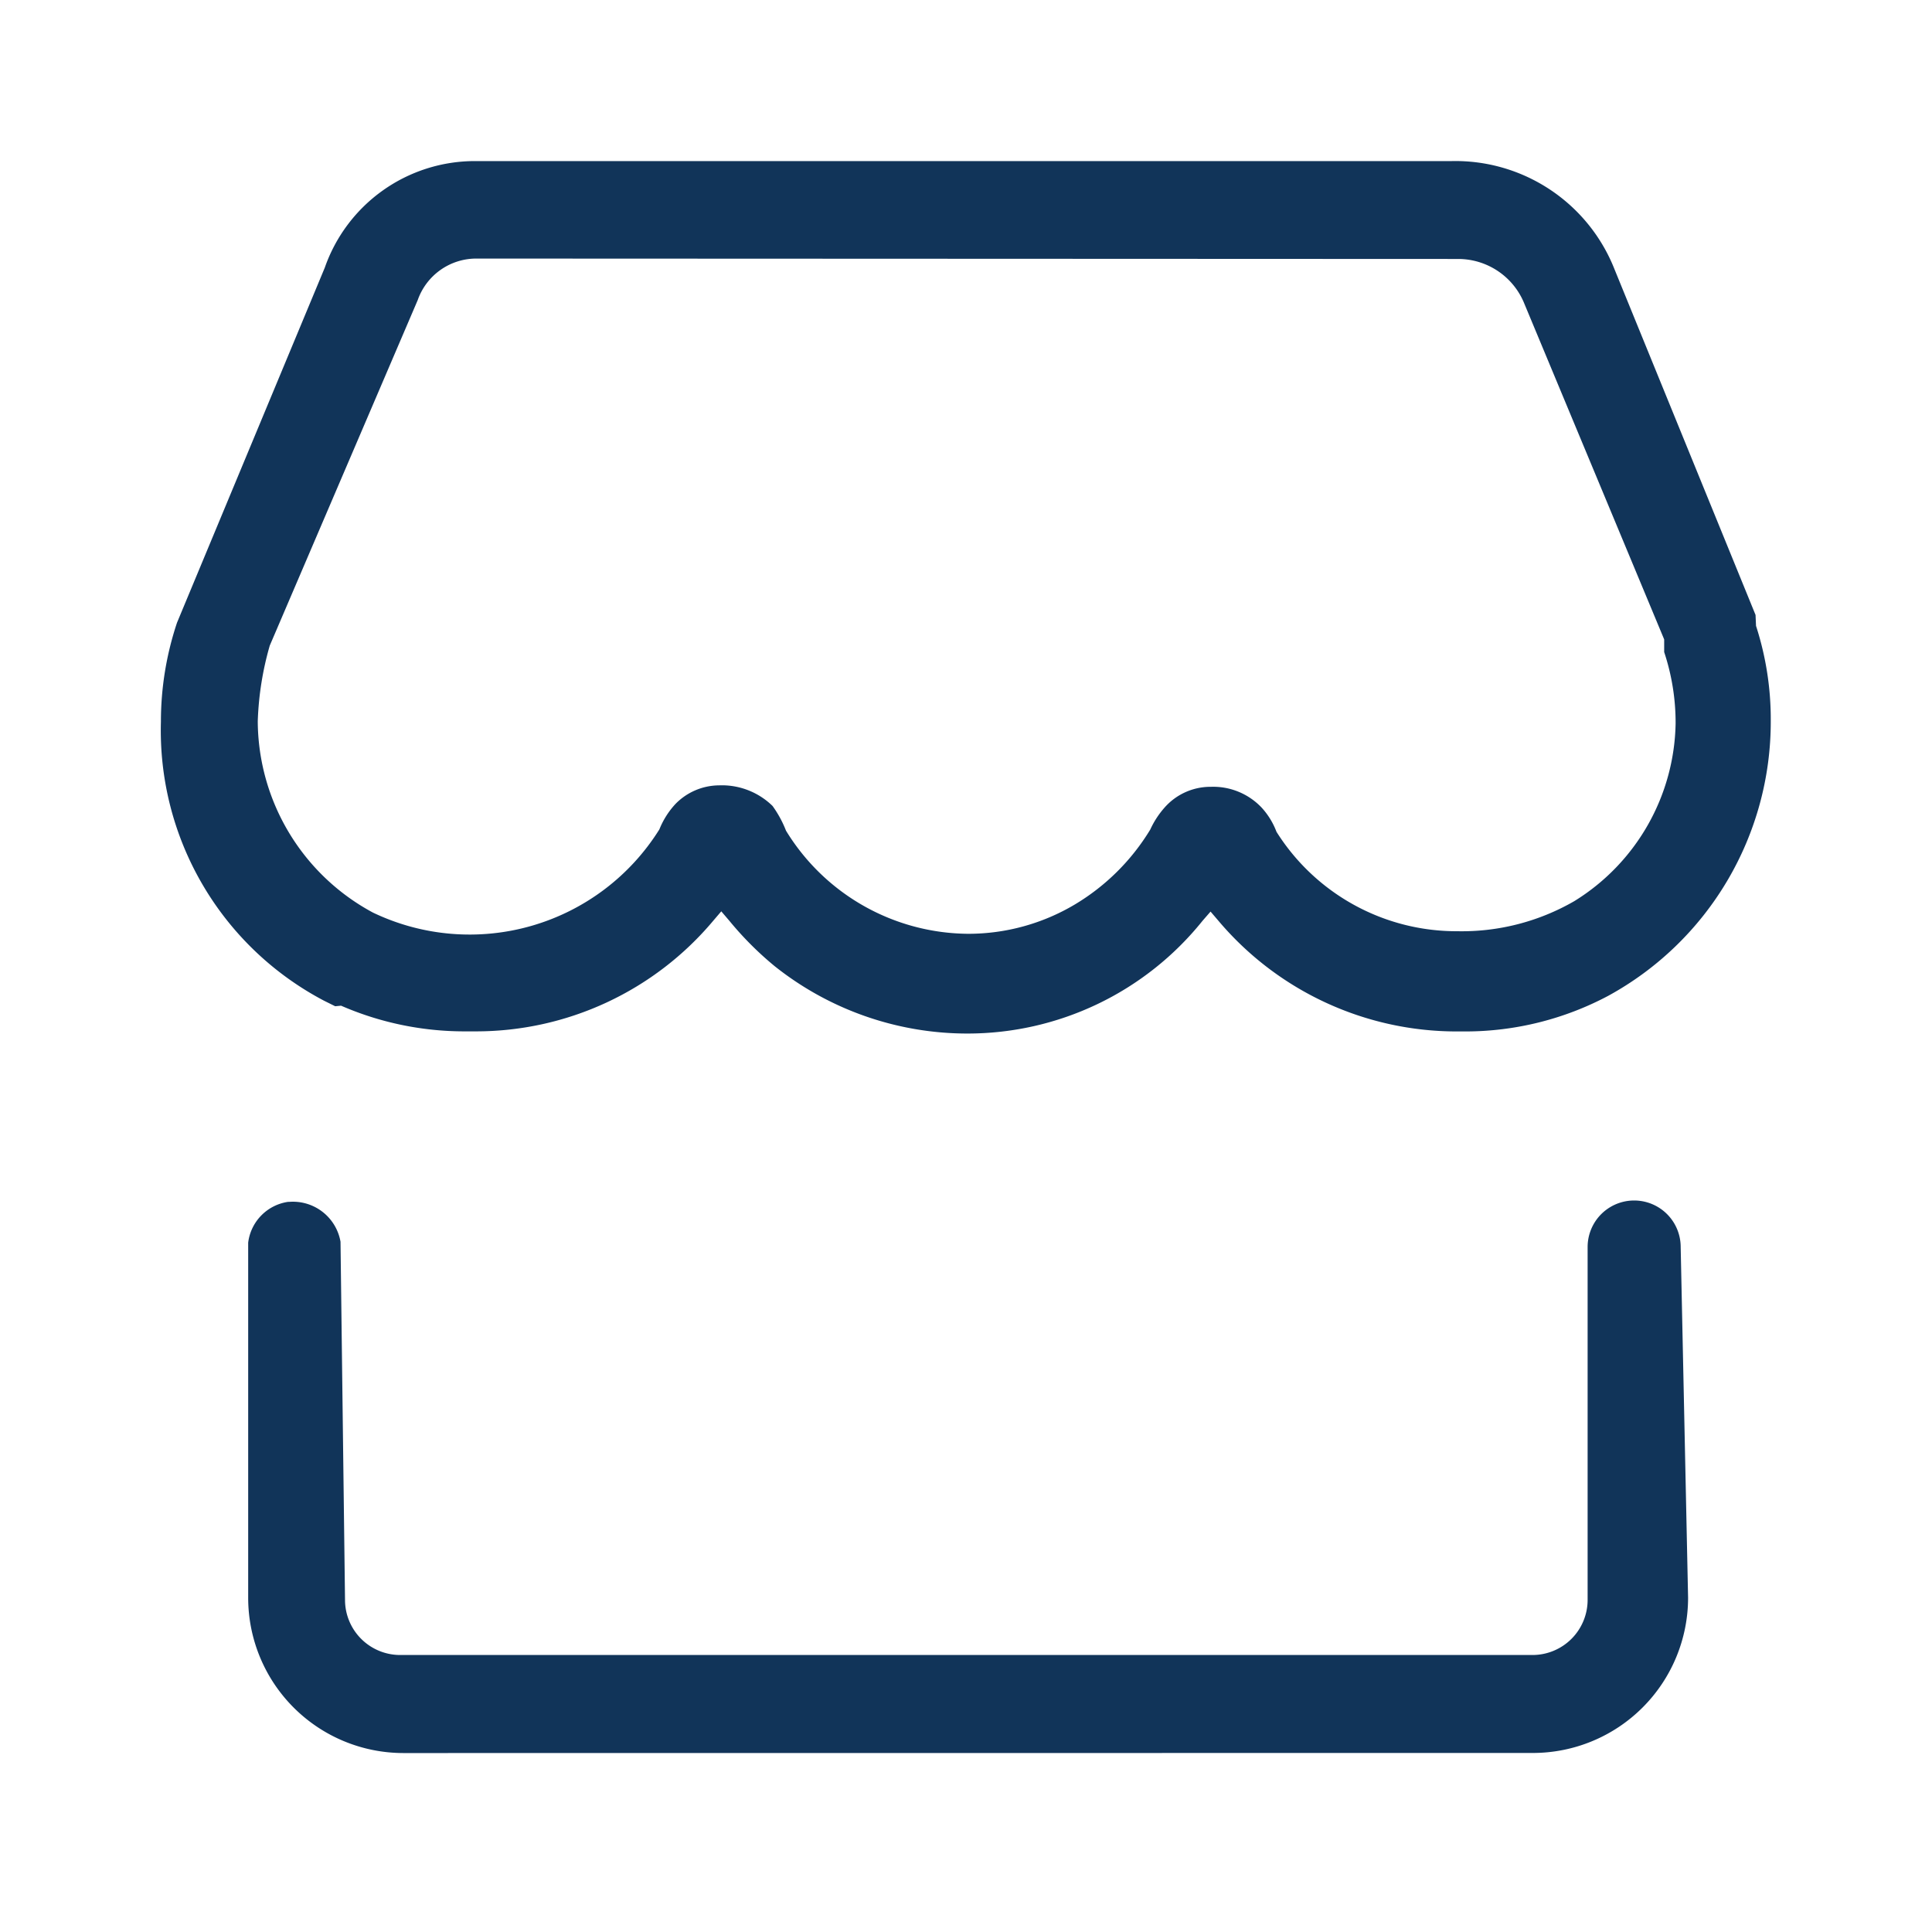 <svg xmlns="http://www.w3.org/2000/svg" xmlns:xlink="http://www.w3.org/1999/xlink" width="24" height="24" viewBox="0 0 24 24"><defs><style>.a{fill:none;}.b{clip-path:url(#a);}.c,.d{fill:#113459;}.c{opacity:0;}</style><clipPath id="a"><rect class="a" width="24" height="24"/></clipPath></defs><g class="b"><rect class="c" width="24" height="24"/><g transform="translate(0 0)"><path class="d" d="M1112.182,382.05a3.843,3.843,0,0,1-2.38-.837,4.088,4.088,0,0,1-.563-.564l-.1-.117-.1.117a3.847,3.847,0,0,1-2.949,1.374h-.151a3.836,3.836,0,0,1-1.523-.319l-.073.007-.139-.069a3.792,3.792,0,0,1-2.026-3.467,3.872,3.872,0,0,1,.2-1.229l1.836-4.411a1.975,1.975,0,0,1,1.865-1.323h12.135a2.125,2.125,0,0,1,2.021,1.344l1.752,4.294.006.136a3.761,3.761,0,0,1,.183,1.184,3.88,3.88,0,0,1-2.02,3.412,3.783,3.783,0,0,1-1.771.442h-.108a3.874,3.874,0,0,1-2.96-1.372l-.1-.117-.1.115a3.744,3.744,0,0,1-2.929,1.4Zm-6.086-9.627a.771.771,0,0,0-.728.516l-1.838,4.292a3.831,3.831,0,0,0-.149.94,2.713,2.713,0,0,0,1.43,2.376,2.779,2.779,0,0,0,3.559-1.033,1.023,1.023,0,0,1,.2-.316.764.764,0,0,1,.535-.231h.006a.9.9,0,0,1,.665.256,1.377,1.377,0,0,1,.167.307,2.673,2.673,0,0,0,2.264,1.281,2.589,2.589,0,0,0,1.322-.363,2.735,2.735,0,0,0,.939-.932,1.1,1.1,0,0,1,.175-.27.76.76,0,0,1,.574-.261h.005a.828.828,0,0,1,.63.259.929.929,0,0,1,.184.3,2.643,2.643,0,0,0,2.249,1.235h0a2.794,2.794,0,0,0,1.451-.374,2.647,2.647,0,0,0,1.258-2.207,2.785,2.785,0,0,0-.142-.887l0-.157-1.736-4.168a.886.886,0,0,0-.827-.558Z" transform="translate(-1100.179 -369.211)"/><path class="d" d="M1105.286,392.146a1.929,1.929,0,0,1-1.927-1.926v-4.414a.584.584,0,0,1,.495-.507h.014a.6.6,0,0,1,.638.495l.056,4.454a.685.685,0,0,0,.68.68h14.077a.685.685,0,0,0,.679-.68V385.86a.578.578,0,0,1,1.156,0l.092,4.357a1.929,1.929,0,0,1-1.927,1.928Z" transform="translate(-1100.276 -370.369)"/></g></g></svg>